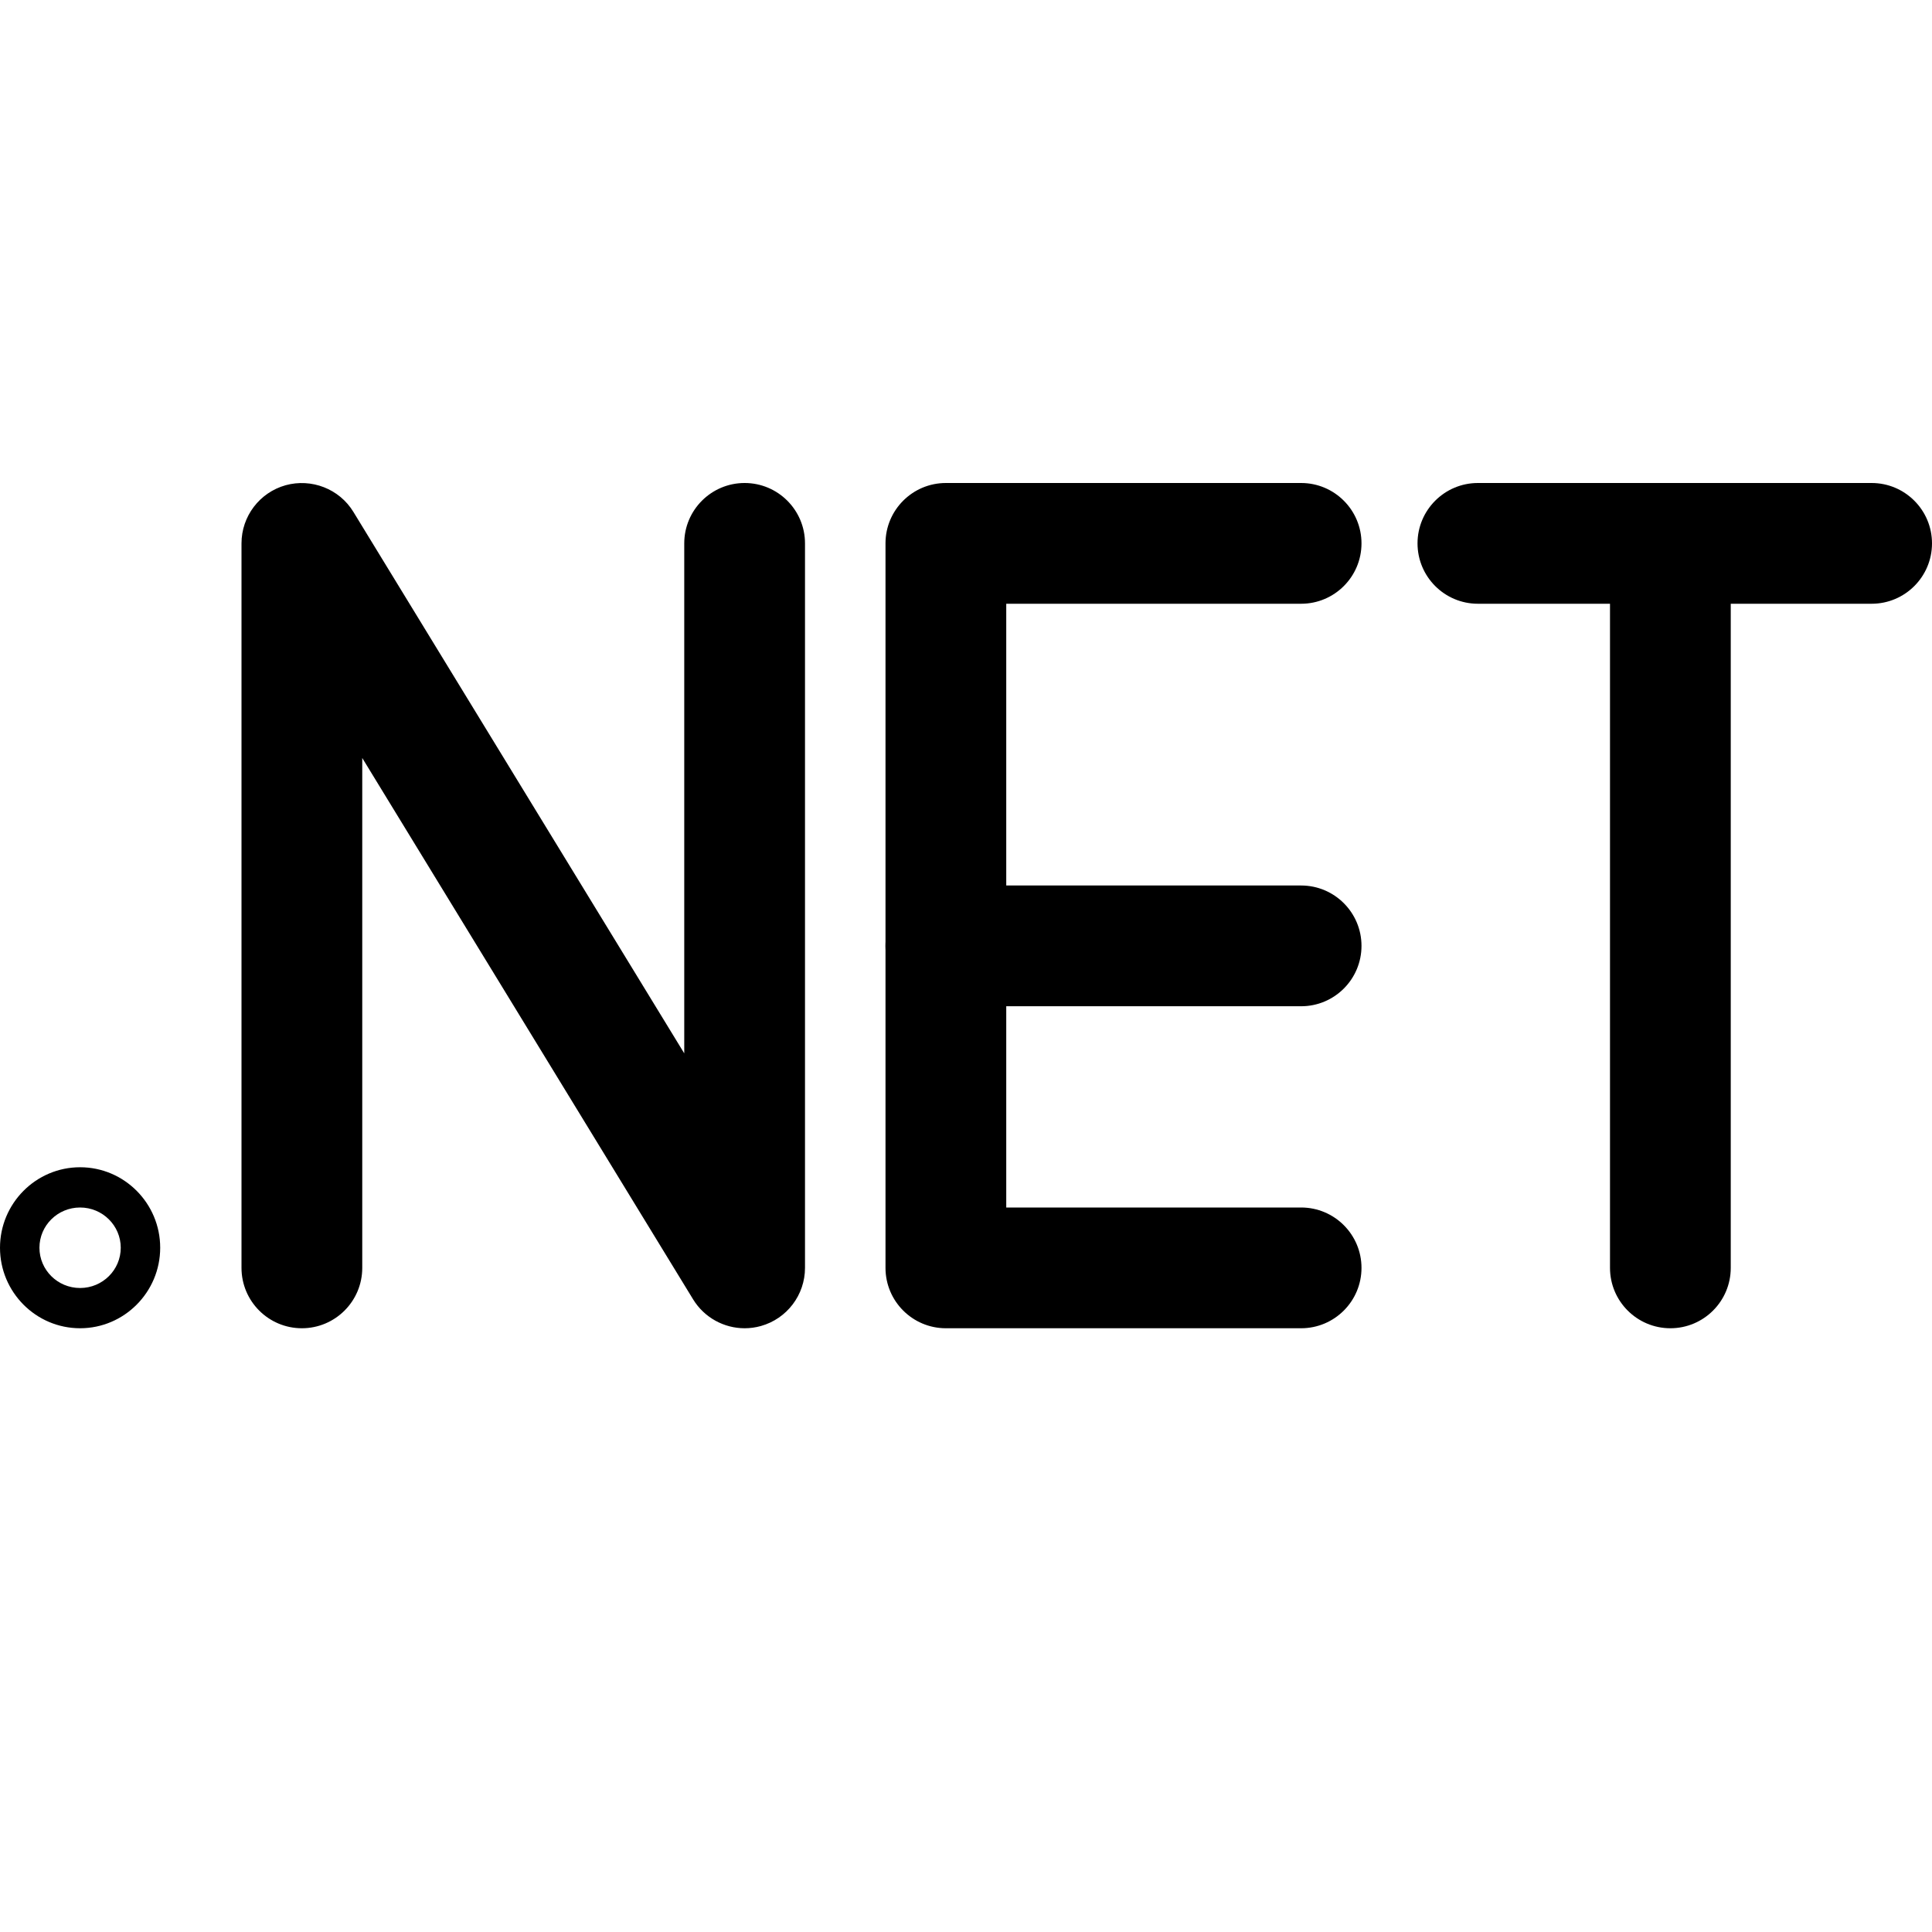 <svg xmlns="http://www.w3.org/2000/svg" viewBox="0 0 24 24" id="dot-net"><path d="M9.25 16.5c-.256 0-.501-.132-.64-.359L4.5 9.416v6.334c0 .414-.336.75-.75.75S3 16.164 3 15.75v-9c0-.336.224-.631.547-.722C3.869 5.939 4.215 6.072 4.39 6.359l4.11 6.726V6.75C8.5 6.336 8.836 6 9.25 6S10 6.336 10 6.75v9c0 .336-.224.631-.547.722C9.386 16.491 9.317 16.5 9.25 16.5zM16.163 16.5H11.75c-.414 0-.75-.336-.75-.75v-9C11 6.336 11.336 6 11.75 6h4.413c.414 0 .75.336.75.75s-.336.75-.75.75H12.5V15h3.663c.414 0 .75.336.75.75S16.577 16.5 16.163 16.5z"></path><path d="M16.163 12.5H11.75c-.414 0-.75-.336-.75-.75S11.336 11 11.75 11h4.413c.414 0 .75.336.75.75S16.577 12.5 16.163 12.5zM23.25 7.5h-4.891c-.414 0-.75-.336-.75-.75S17.945 6 18.359 6h4.891C23.664 6 24 6.336 24 6.75S23.664 7.5 23.25 7.5z"></path><path d="M20.75 16.5c-.414 0-.75-.336-.75-.75v-9C20 6.336 20.336 6 20.75 6s.75.336.75.75v9C21.5 16.164 21.164 16.5 20.75 16.5zM.995 16.5C.446 16.5 0 16.051 0 15.5s.446-1 .995-1 .995.449.995 1S1.543 16.5.995 16.5zM.995 15c-.279 0-.505.224-.505.5S.716 16 .995 16 1.5 15.776 1.5 15.5 1.273 15 .995 15z"></path></svg>